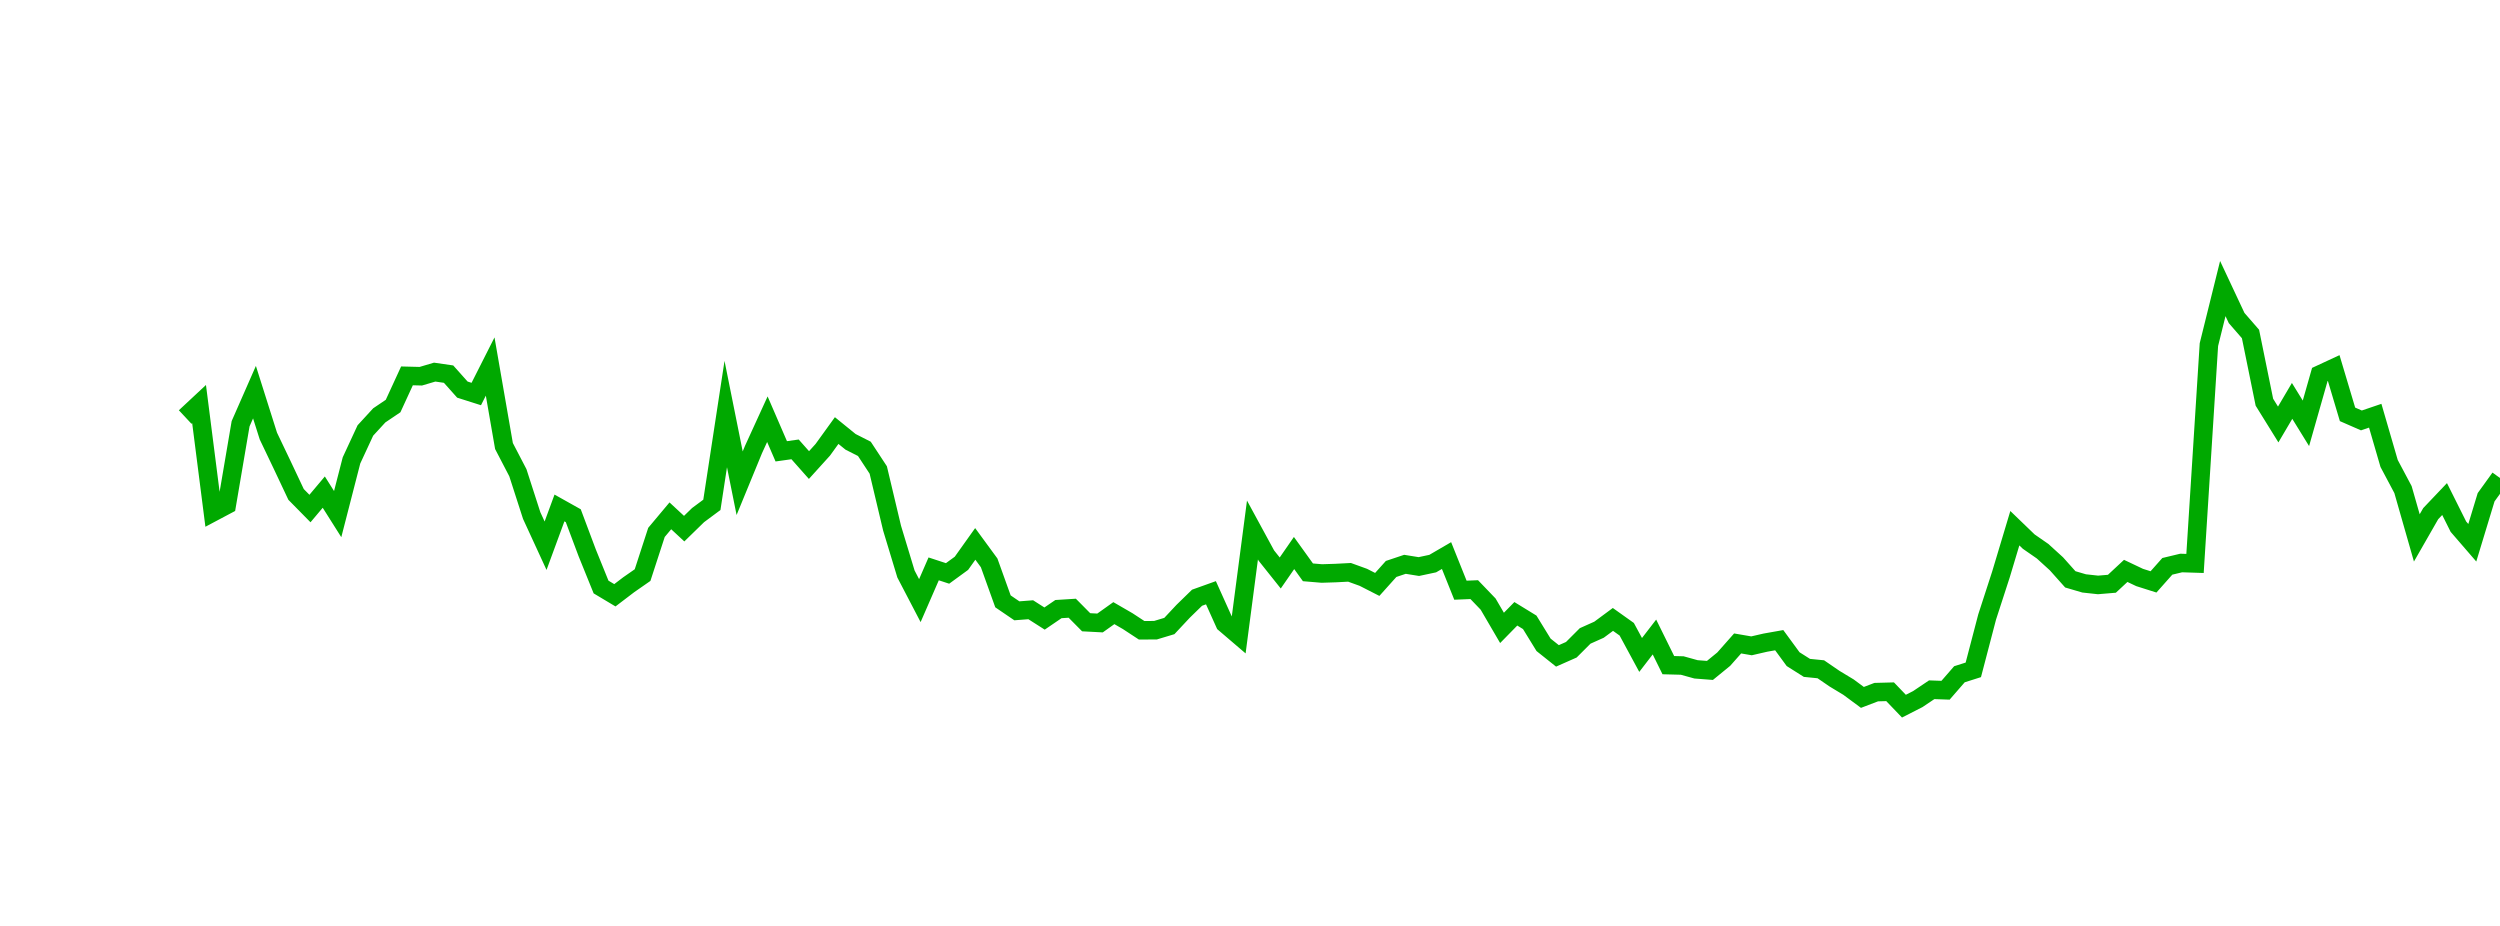 <?xml version="1.0" encoding="UTF-8"?>
<svg xmlns="http://www.w3.org/2000/svg" xmlns:xlink="http://www.w3.org/1999/xlink" width="135pt" height="50pt" viewBox="0 0 135 50" version="1.1">
<defs>
<clipPath id="vWkL36iDwB__clip1">
  <path d="M 9.5 1 L 135 1 L 135 40.5 L 9.5 40.5 Z M 9.5 1 "/>
</clipPath>
</defs>
<g id="surface43608">
<g clip-path="url(#vWkL36iDwB__clip1)" clip-rule="nonzero">
<path style="fill:none;stroke-width:1;stroke-linecap:butt;stroke-linejoin:miter;stroke:rgb(0%,66.275%,0%);stroke-opacity:1;stroke-miterlimit:10;" d="M 10 22.52 L 10.75 21.82 L 11.496 27.664 L 12.246 27.266 L 12.992 22.883 L 13.742 21.176 L 14.492 23.547 L 15.238 25.109 L 15.988 26.699 L 16.738 27.461 L 17.484 26.574 L 18.234 27.762 L 18.98 24.863 L 19.73 23.246 L 20.48 22.43 L 21.227 21.926 L 21.977 20.297 L 22.723 20.316 L 23.473 20.094 L 24.223 20.203 L 24.969 21.039 L 25.719 21.277 L 26.469 19.793 L 27.215 24.086 L 27.965 25.527 L 28.711 27.84 L 29.461 29.469 L 30.211 27.43 L 30.957 27.848 L 31.707 29.848 L 32.457 31.699 L 33.203 32.145 L 33.953 31.574 L 34.699 31.055 L 35.449 28.75 L 36.199 27.855 L 36.945 28.547 L 37.695 27.816 L 38.441 27.262 L 39.191 22.359 L 39.941 26.094 L 40.688 24.277 L 41.438 22.637 L 42.188 24.371 L 42.934 24.266 L 43.684 25.113 L 44.43 24.289 L 45.18 23.25 L 45.93 23.859 L 46.676 24.238 L 47.426 25.379 L 48.172 28.52 L 48.922 30.996 L 49.672 32.434 L 50.418 30.719 L 51.168 30.965 L 51.918 30.418 L 52.664 29.371 L 53.414 30.395 L 54.16 32.473 L 54.91 32.984 L 55.66 32.926 L 56.406 33.402 L 57.156 32.891 L 57.902 32.844 L 58.652 33.602 L 59.402 33.641 L 60.148 33.109 L 60.898 33.543 L 61.648 34.035 L 62.395 34.031 L 63.145 33.805 L 63.891 33.008 L 64.641 32.277 L 65.391 32.008 L 66.137 33.664 L 66.887 34.305 L 67.633 28.621 L 68.383 30 L 69.133 30.941 L 69.879 29.863 L 70.629 30.906 L 71.379 30.969 L 72.125 30.945 L 72.875 30.906 L 73.621 31.176 L 74.371 31.559 L 75.121 30.723 L 75.867 30.473 L 76.617 30.594 L 77.367 30.434 L 78.113 30 L 78.863 31.871 L 79.609 31.84 L 80.359 32.621 L 81.109 33.906 L 81.855 33.145 L 82.605 33.605 L 83.352 34.82 L 84.102 35.418 L 84.852 35.086 L 85.598 34.34 L 86.348 34.004 L 87.098 33.449 L 87.844 33.98 L 88.594 35.367 L 89.34 34.398 L 90.09 35.918 L 90.84 35.938 L 91.586 36.145 L 92.336 36.203 L 93.082 35.594 L 93.832 34.746 L 94.582 34.875 L 95.328 34.703 L 96.078 34.57 L 96.828 35.594 L 97.574 36.066 L 98.324 36.141 L 99.07 36.652 L 99.82 37.105 L 100.57 37.66 L 101.316 37.375 L 102.066 37.355 L 102.812 38.133 L 103.562 37.75 L 104.312 37.246 L 105.059 37.273 L 105.809 36.41 L 106.559 36.172 L 107.305 33.32 L 108.055 31.008 L 108.801 28.523 L 109.551 29.246 L 110.301 29.766 L 111.047 30.445 L 111.797 31.285 L 112.543 31.504 L 113.293 31.586 L 114.043 31.523 L 114.789 30.828 L 115.539 31.184 L 116.289 31.422 L 117.035 30.582 L 117.785 30.402 L 118.531 30.426 L 119.281 18.609 L 120.031 15.582 L 120.777 17.172 L 121.527 18.035 L 122.277 21.719 L 123.023 22.922 L 123.773 21.648 L 124.52 22.859 L 125.27 20.223 L 126.02 19.875 L 126.766 22.375 L 127.516 22.703 L 128.262 22.449 L 129.012 25.027 L 129.762 26.438 L 130.508 29.047 L 131.258 27.738 L 132.008 26.949 L 132.754 28.441 L 133.504 29.309 L 134.25 26.852 L 135 25.812 "/>
</g>
</g>
</svg>
